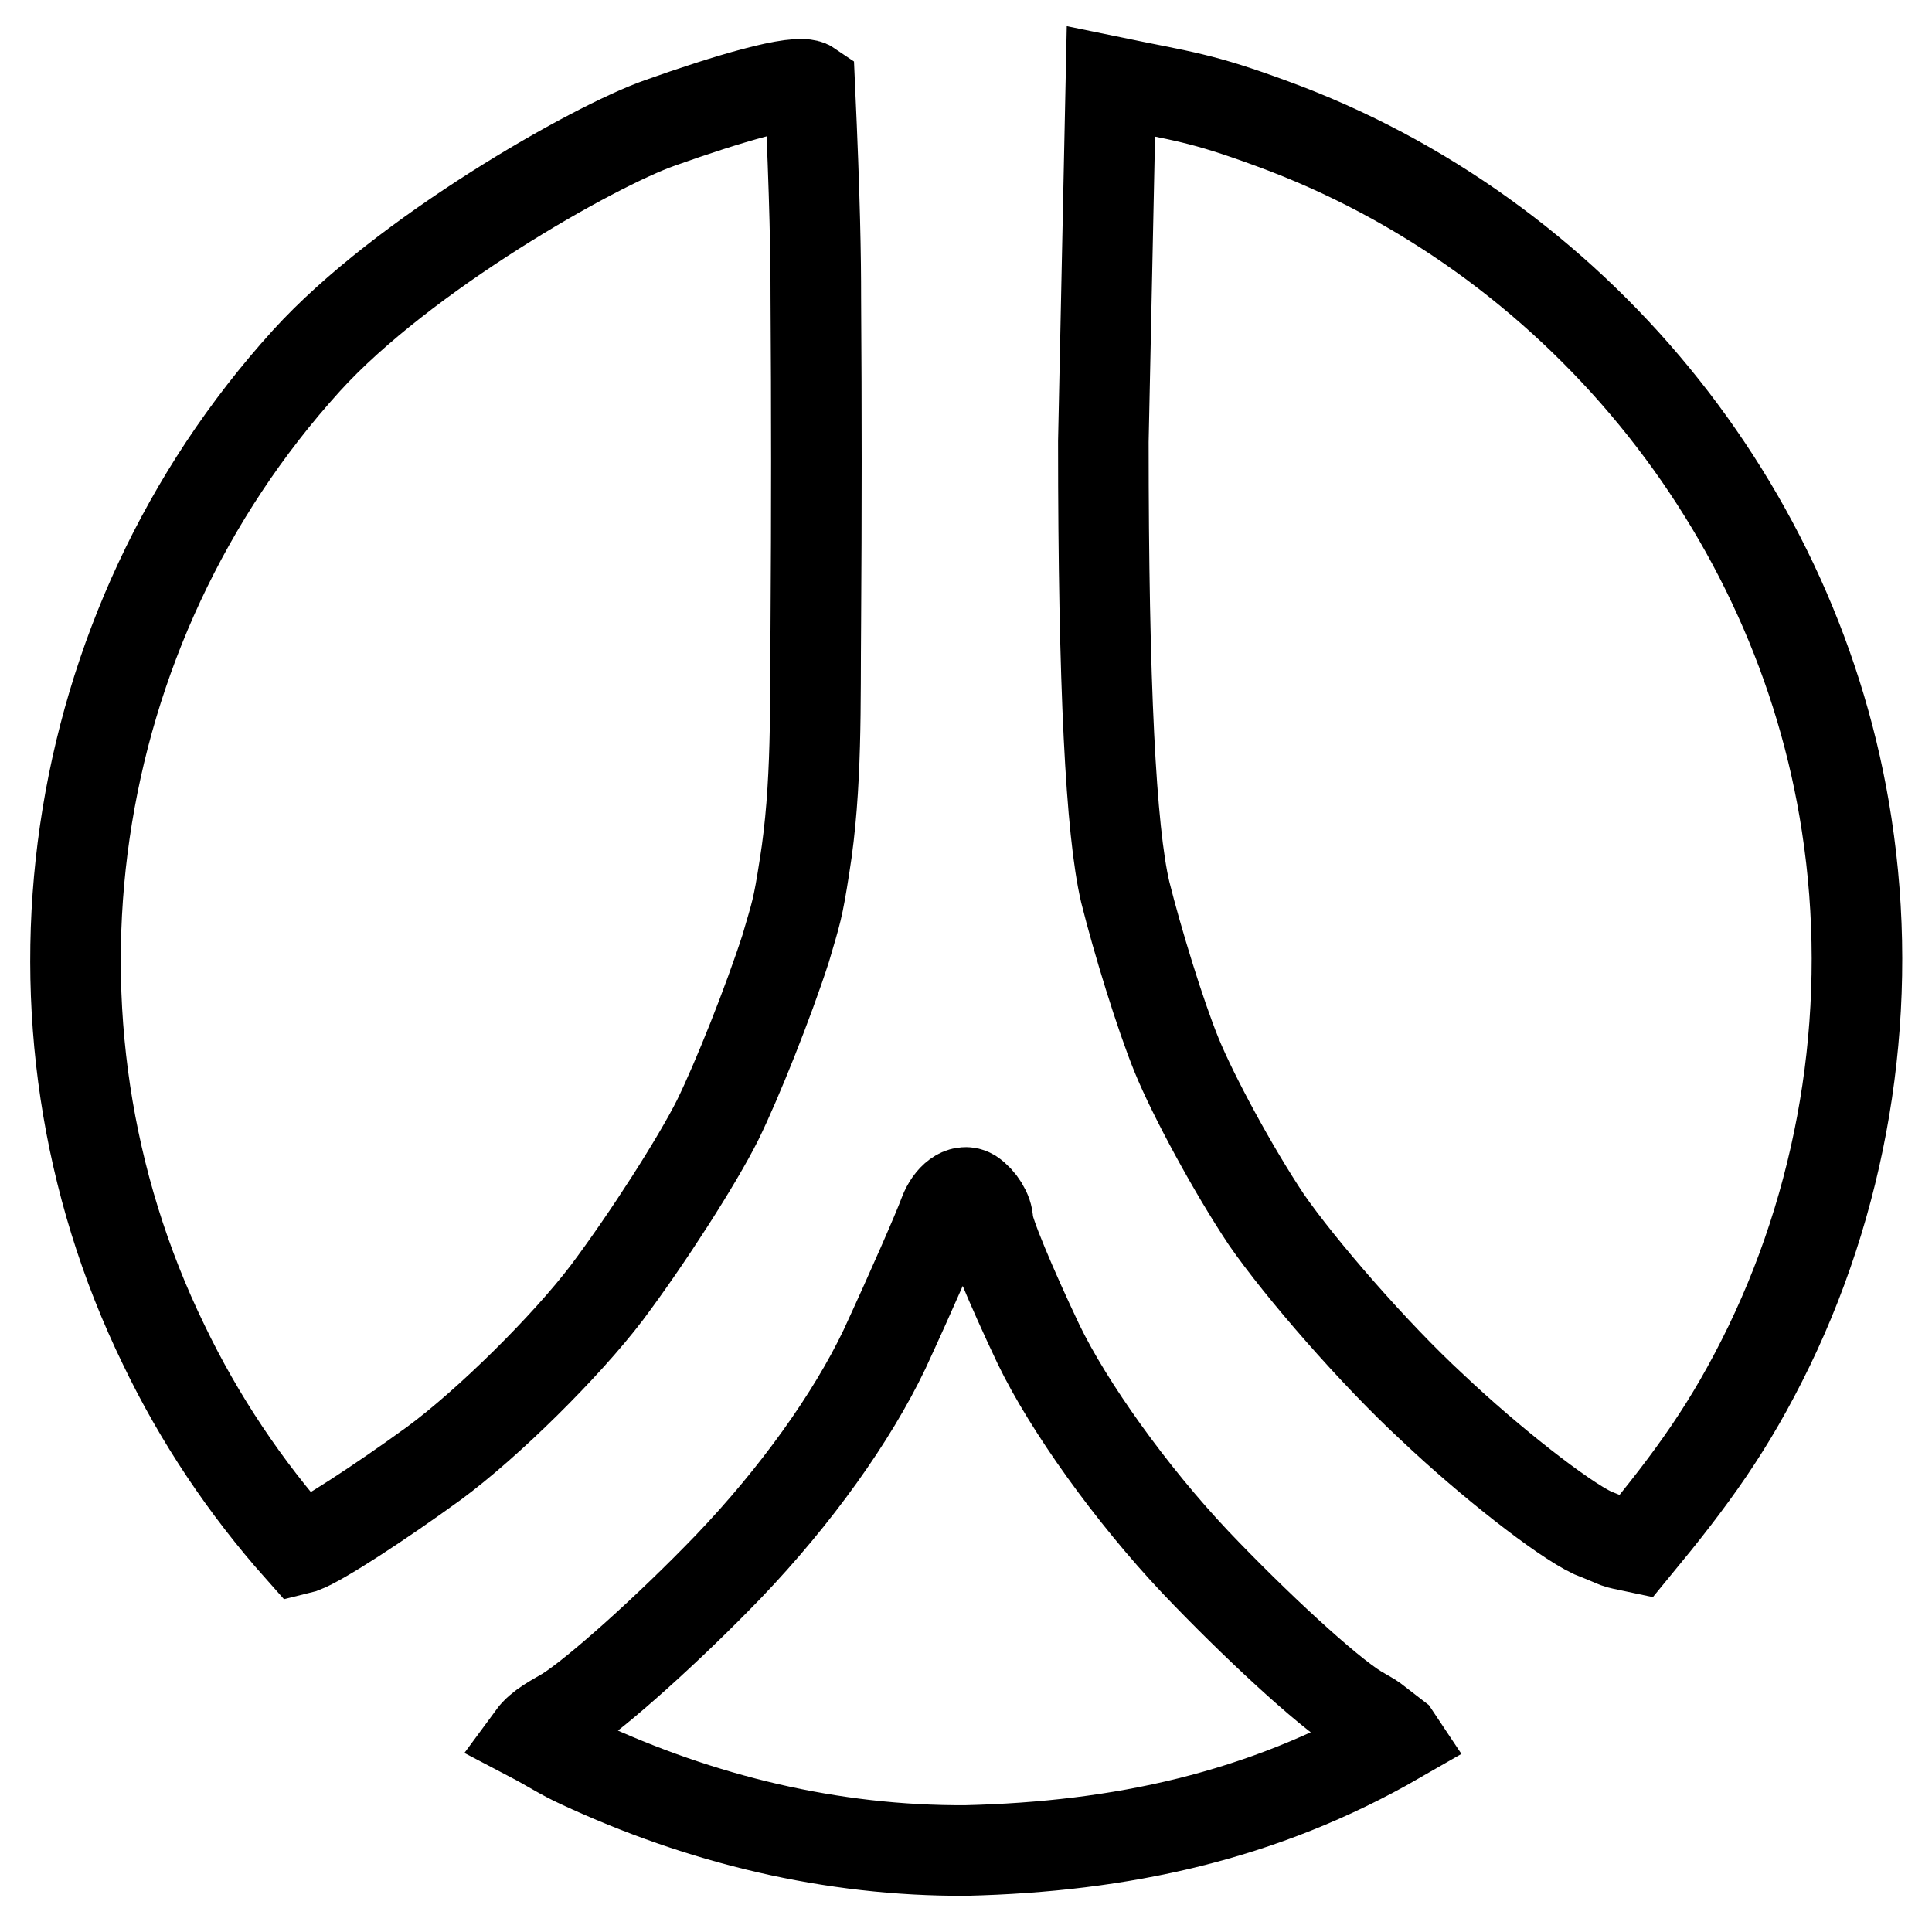 <?xml version="1.0" encoding="utf-8"?>
<!-- Svg Vector Icons : http://www.onlinewebfonts.com/icon -->
<!DOCTYPE svg PUBLIC "-//W3C//DTD SVG 1.1//EN" "http://www.w3.org/Graphics/SVG/1.1/DTD/svg11.dtd">
<svg version="1.1" xmlns="http://www.w3.org/2000/svg" xmlns:xlink="http://www.w3.org/1999/xlink" x="0px" y="0px" viewBox="0 0 256 256" enable-background="new 0 0 256 256" xml:space="preserve">
<g> <path stroke-width="12" fill-opacity="0" stroke="#000000"  d="M128.7,158.2c1.2,0.8,2.2,2.4,2.2,3.6c0,1.3,3,8.5,6.7,16.3c4,8.3,12.3,19.9,20.8,28.9 c7.8,8.2,17.4,17.1,21.5,19.6c2.9,1.7,1.2,0.6,5,3.5l0.2,0.3c-17.9,10.3-36.6,14.3-57.1,14.8c-17.8,0.1-35.1-4.1-51.2-11.6 c-2.2-1-4.2-2.3-6.3-3.4c1.1-1.5,3-2.4,4.5-3.3c4-2.5,13.6-11.1,21.5-19.3c9-9.4,16.4-19.8,20.7-28.8c3.6-7.8,7.1-15.8,7.9-18 C125.9,158.7,127.5,157.5,128.7,158.2z M147.2,10.8c9.7,2,11.9,2.1,21.4,5.6c39.9,14.6,69.7,50.8,76.1,92.9 c3.6,23.4,0,47.8-10.3,69.1c-5.2,10.7-10.2,17.5-17.7,26.6c-3.3-0.7-1.4-0.2-5.7-1.9c-4-1.9-13.6-9.4-21.2-16.6 c-7.7-7.1-17.5-18.4-22-24.9c-4.4-6.6-9.7-16.4-11.9-21.8c-2.2-5.4-5.2-15.2-6.8-21.6c-1.9-8.1-2.9-27.3-2.9-59.7L147.2,10.8z  M107.3,11.4c0.7,15.4,0.8,22.7,0.8,28.1c0.1,14.4,0.1,28.8,0,43.1c-0.1,10.5,0.2,21.7-1.5,32.2c-0.9,5.8-1.1,6.1-2.5,10.9 c-2.3,7.1-6.4,17.4-9,22.7c-2.7,5.4-9.3,15.7-14.7,22.9c-5.4,7.1-15.7,17.3-22.9,22.6c-7.3,5.3-15,10.3-17.4,11.2l-0.4,0.1 c-7.2-8.1-13.3-17.2-18-27C0.8,135.3,8.4,83.3,40.6,47.8c12.8-14.1,38-28.4,46.8-31.5C96.1,13.2,105.7,10.3,107.3,11.4z"/></g>
</svg>